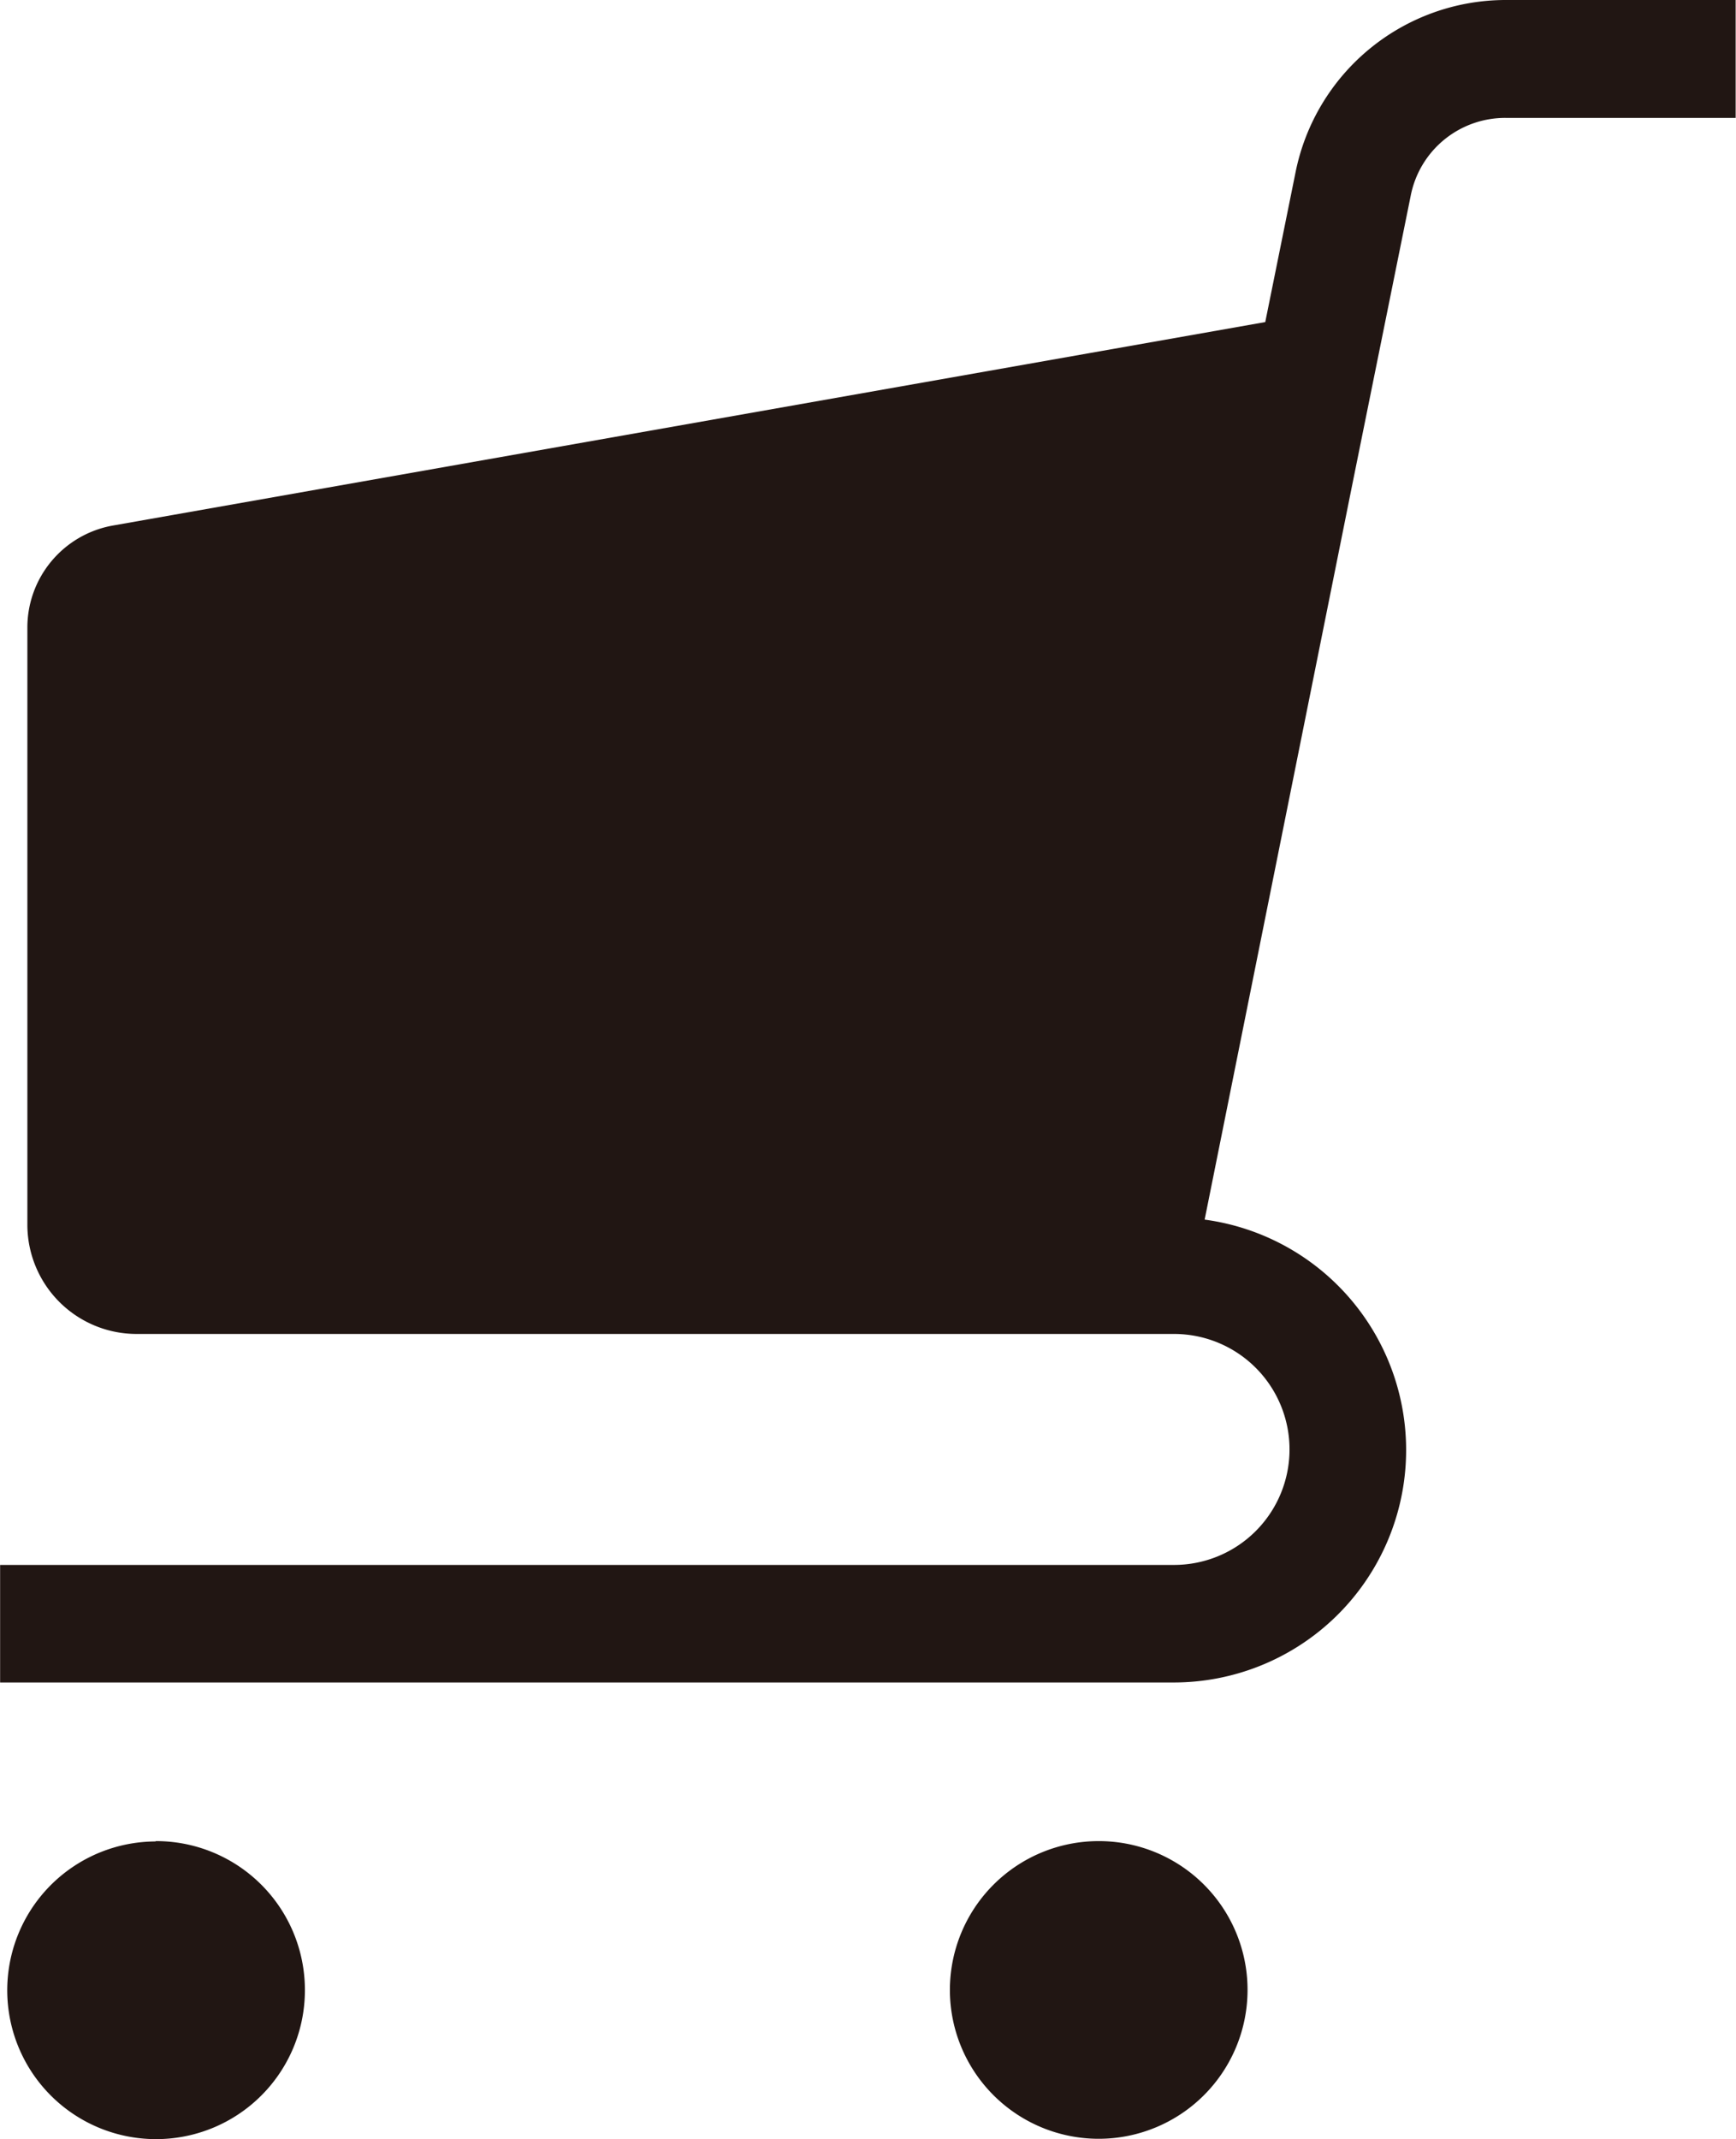 <svg xmlns="http://www.w3.org/2000/svg" width="15.094" height="18.597" viewBox="0 0 15.094 18.597"><g transform="translate(-9.41 -2.962)"><g transform="translate(0 0)"><path d="M1.354,16.009A1.294,1.294,0,1,0,2.65,17.3a1.294,1.294,0,0,0-1.3-1.294m8.2,0A1.294,1.294,0,1,0,10.846,17.3a1.293,1.293,0,0,0-1.294-1.294M13.09,0a1.865,1.865,0,0,0-1.827,1.5L11,2.8.98,4.569a.9.9,0,0,0-.533.309.9.9,0,0,0-.21.578v5.189a.95.95,0,0,0,.953.952h9.017a1,1,0,0,1,0,2.008H0v1.022H10.206a2.021,2.021,0,0,0,.267-4.024l1.278-6.362L12.265,1.7a.837.837,0,0,1,.825-.675h2V0Z" transform="translate(9.411 2.962)" fill="#211613"/></g></g></svg>